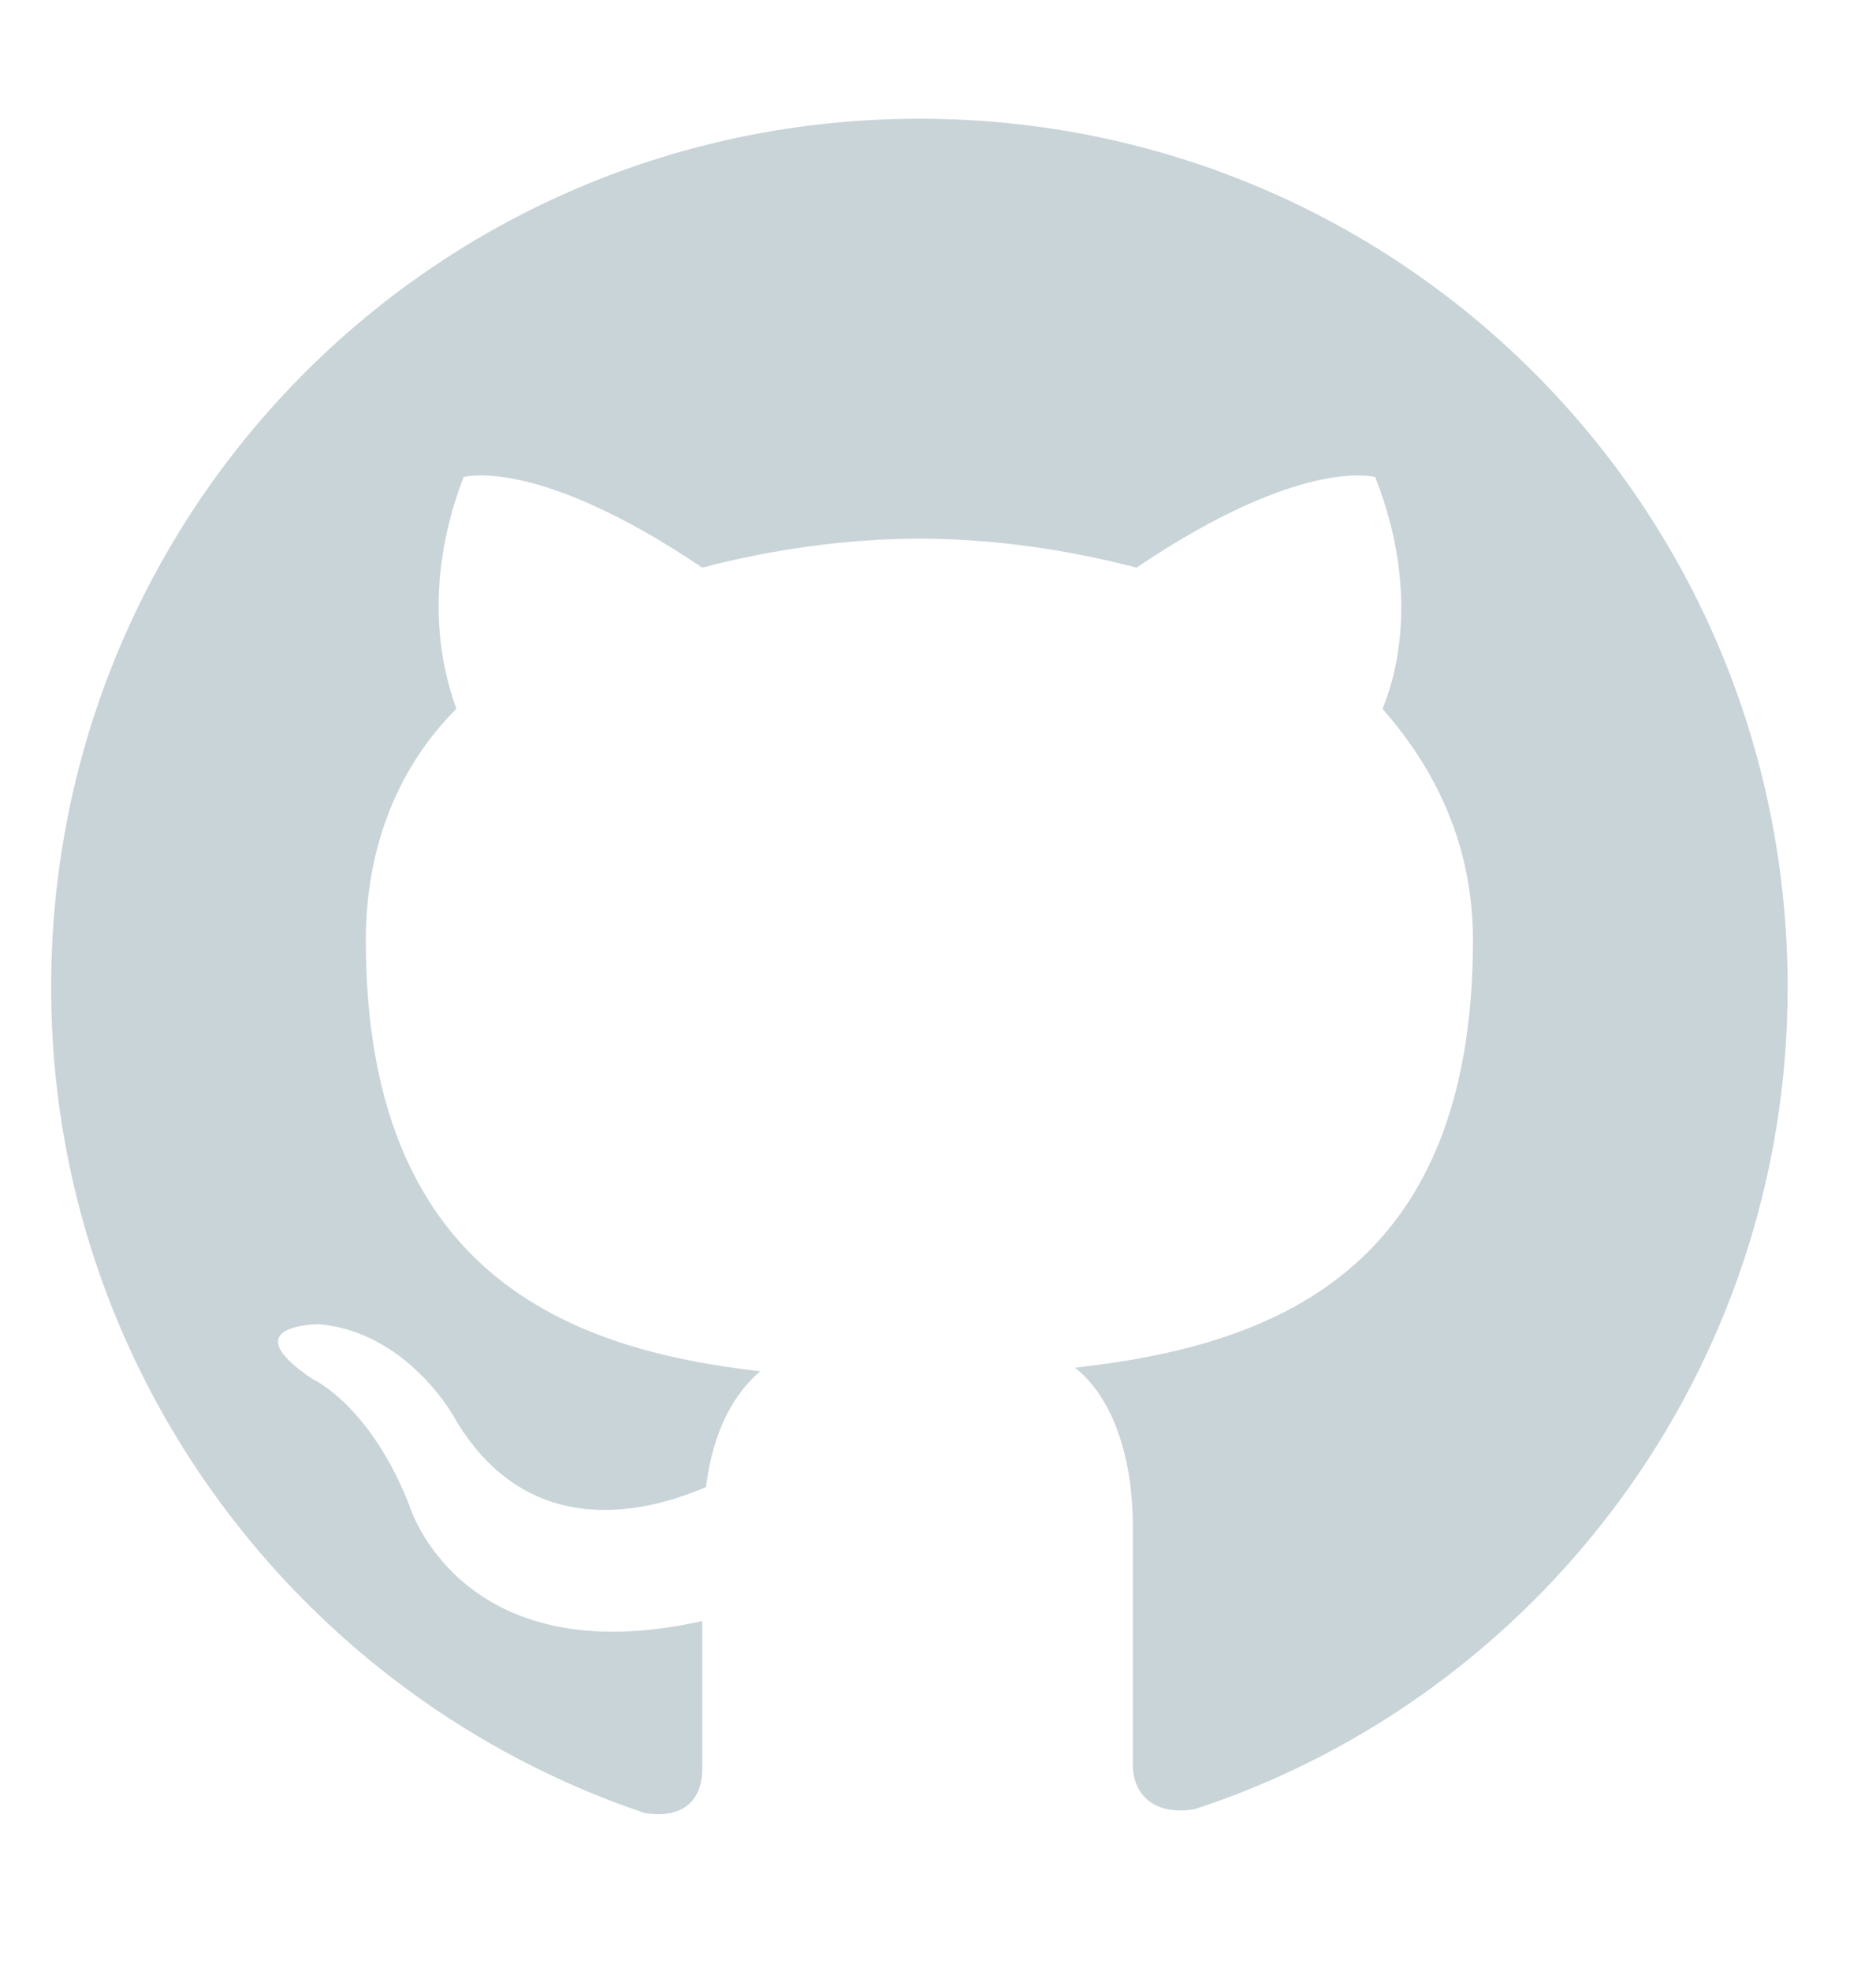 <svg width="20" height="21" viewBox="0 0 20 21" fill="none" xmlns="http://www.w3.org/2000/svg">
<g clip-path="url(#clip0_2092_290)">
<g clip-path="url(#clip1_2092_290)">
<g clip-path="url(#clip2_2092_290)">
<path fill-rule="evenodd" clip-rule="evenodd" d="M9.802 1.265C4.672 1.265 0.545 5.392 0.545 10.522C0.545 14.61 3.206 18.081 6.87 19.316C7.333 19.393 7.487 19.123 7.487 18.853C7.487 18.621 7.487 18.043 7.487 17.271C4.903 17.85 4.363 16.037 4.363 16.037C3.939 14.957 3.322 14.687 3.322 14.687C2.473 14.109 3.399 14.109 3.399 14.109C4.325 14.186 4.826 15.073 4.826 15.073C5.636 16.5 6.986 16.076 7.526 15.844C7.603 15.227 7.835 14.841 8.104 14.61C6.06 14.379 3.9 13.569 3.9 10.02C3.9 9.018 4.248 8.169 4.865 7.552C4.788 7.321 4.44 6.395 4.942 5.083C4.942 5.083 5.713 4.852 7.487 6.048C8.22 5.855 9.03 5.739 9.802 5.739C10.573 5.739 11.383 5.855 12.116 6.048C13.89 4.852 14.661 5.083 14.661 5.083C15.163 6.356 14.854 7.282 14.738 7.552C15.317 8.208 15.703 9.018 15.703 10.02C15.703 13.569 13.543 14.34 11.46 14.572C11.807 14.841 12.077 15.42 12.077 16.269C12.077 17.503 12.077 18.506 12.077 18.814C12.077 19.046 12.231 19.354 12.733 19.277C16.397 18.081 19.058 14.61 19.058 10.522C19.058 5.392 14.931 1.265 9.802 1.265Z" fill="#C9D4D8"/>
</g>
</g>
</g>
<defs>
<clipPath id="clip0_2092_290">
<rect width="19.22" height="19.22" fill="white" transform="translate(0.28 0.83)"/>
</clipPath>
<clipPath id="clip1_2092_290">
<rect width="19.22" height="19.22" fill="white" transform="translate(0.28 0.83)"/>
</clipPath>
<clipPath id="clip2_2092_290">
<rect width="19.22" height="19.22" fill="white" transform="translate(0.28 0.83)"/>
</clipPath>
</defs>
</svg>
